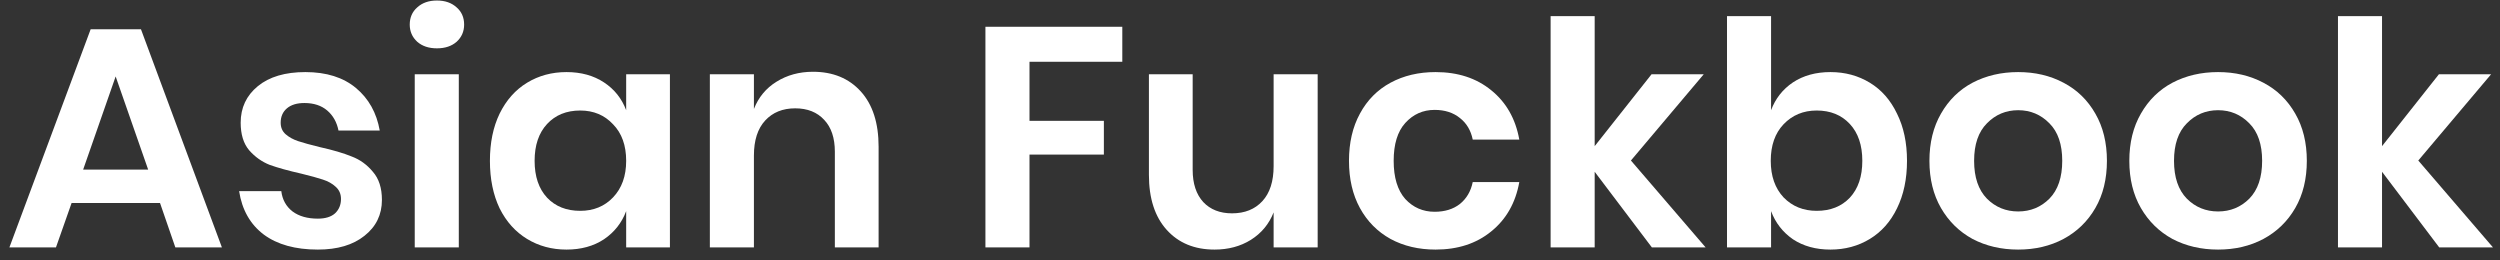 <svg width="192" height="20" viewBox="0 0 192 20" fill="none" xmlns="http://www.w3.org/2000/svg">
<rect x="0" y="0" width="192" height="20" fill="#333333" stroke="none"/>
<path d="M12.29 15.592H5.498L4.298 19H0.722L6.962 2.248H10.826L17.042 19H13.466L12.29 15.592ZM11.378 13.024L8.882 5.872L6.386 13.024H11.378Z" fill="white"/>
<path d="M23.452 5.536C25.068 5.536 26.364 5.944 27.34 6.76C28.316 7.576 28.924 8.664 29.164 10.024H25.996C25.868 9.384 25.58 8.872 25.132 8.488C24.684 8.104 24.1 7.912 23.38 7.912C22.804 7.912 22.356 8.048 22.036 8.32C21.716 8.592 21.556 8.96 21.556 9.424C21.556 9.792 21.684 10.088 21.94 10.312C22.196 10.536 22.516 10.712 22.9 10.84C23.284 10.968 23.836 11.12 24.556 11.296C25.564 11.52 26.38 11.76 27.004 12.016C27.644 12.256 28.188 12.648 28.636 13.192C29.1 13.72 29.332 14.44 29.332 15.352C29.332 16.488 28.884 17.408 27.988 18.112C27.108 18.816 25.916 19.168 24.412 19.168C22.684 19.168 21.3 18.784 20.26 18.016C19.22 17.232 18.588 16.12 18.364 14.68H21.604C21.684 15.336 21.972 15.856 22.468 16.24C22.964 16.608 23.612 16.792 24.412 16.792C24.988 16.792 25.428 16.656 25.732 16.384C26.036 16.096 26.188 15.728 26.188 15.28C26.188 14.896 26.052 14.584 25.78 14.344C25.524 14.104 25.196 13.92 24.796 13.792C24.412 13.664 23.86 13.512 23.14 13.336C22.148 13.112 21.34 12.888 20.716 12.664C20.108 12.424 19.58 12.048 19.132 11.536C18.7 11.024 18.484 10.32 18.484 9.424C18.484 8.272 18.924 7.336 19.804 6.616C20.684 5.896 21.9 5.536 23.452 5.536Z" fill="white"/>
<path d="M31.468 1.888C31.468 1.344 31.66 0.904 32.044 0.568C32.428 0.216 32.932 0.04 33.556 0.04C34.181 0.04 34.684 0.216 35.069 0.568C35.453 0.904 35.645 1.344 35.645 1.888C35.645 2.416 35.453 2.856 35.069 3.208C34.684 3.544 34.181 3.712 33.556 3.712C32.932 3.712 32.428 3.544 32.044 3.208C31.66 2.856 31.468 2.416 31.468 1.888ZM35.236 5.704V19H31.852V5.704H35.236Z" fill="white"/>
<path d="M43.506 5.536C44.626 5.536 45.586 5.8 46.386 6.328C47.186 6.856 47.754 7.568 48.09 8.464V5.704H51.45V19H48.09V16.216C47.754 17.112 47.186 17.832 46.386 18.376C45.586 18.904 44.626 19.168 43.506 19.168C42.386 19.168 41.378 18.896 40.482 18.352C39.586 17.808 38.882 17.024 38.37 16C37.874 14.96 37.626 13.744 37.626 12.352C37.626 10.96 37.874 9.752 38.37 8.728C38.882 7.688 39.586 6.896 40.482 6.352C41.378 5.808 42.386 5.536 43.506 5.536ZM44.562 8.488C43.506 8.488 42.658 8.832 42.018 9.52C41.378 10.208 41.058 11.152 41.058 12.352C41.058 13.552 41.378 14.496 42.018 15.184C42.658 15.856 43.506 16.192 44.562 16.192C45.586 16.192 46.426 15.848 47.082 15.16C47.754 14.456 48.09 13.52 48.09 12.352C48.09 11.168 47.754 10.232 47.082 9.544C46.426 8.84 45.586 8.488 44.562 8.488Z" fill="white"/>
<path d="M62.437 5.512C63.973 5.512 65.197 6.016 66.109 7.024C67.021 8.032 67.477 9.448 67.477 11.272V19H64.117V11.656C64.117 10.6 63.845 9.784 63.301 9.208C62.757 8.616 62.013 8.32 61.069 8.32C60.109 8.32 59.341 8.632 58.765 9.256C58.189 9.88 57.901 10.776 57.901 11.944V19H54.517V5.704H57.901V8.368C58.253 7.472 58.829 6.776 59.629 6.28C60.445 5.768 61.381 5.512 62.437 5.512Z" fill="white"/>
<path d="M86.193 2.056V4.744H79.065V9.28H84.777V11.872H79.065V19H75.681V2.056H86.193Z" fill="white"/>
<path d="M101.197 5.704V19H97.814V16.312C97.462 17.208 96.877 17.912 96.061 18.424C95.261 18.92 94.334 19.168 93.278 19.168C91.742 19.168 90.517 18.664 89.606 17.656C88.694 16.648 88.237 15.24 88.237 13.432V5.704H91.597V13.048C91.597 14.104 91.87 14.928 92.413 15.52C92.957 16.096 93.694 16.384 94.621 16.384C95.597 16.384 96.374 16.072 96.95 15.448C97.525 14.824 97.814 13.928 97.814 12.76V5.704H101.197Z" fill="white"/>
<path d="M110.25 5.536C111.962 5.536 113.386 6 114.522 6.928C115.674 7.856 116.394 9.12 116.682 10.72H113.106C112.962 10.016 112.634 9.464 112.122 9.064C111.61 8.648 110.962 8.44 110.178 8.44C109.282 8.44 108.53 8.776 107.922 9.448C107.33 10.104 107.034 11.072 107.034 12.352C107.034 13.632 107.33 14.608 107.922 15.28C108.53 15.936 109.282 16.264 110.178 16.264C110.962 16.264 111.61 16.064 112.122 15.664C112.634 15.248 112.962 14.688 113.106 13.984H116.682C116.394 15.584 115.674 16.848 114.522 17.776C113.386 18.704 111.962 19.168 110.25 19.168C108.954 19.168 107.802 18.896 106.794 18.352C105.786 17.792 105.002 17 104.442 15.976C103.882 14.952 103.602 13.744 103.602 12.352C103.602 10.96 103.882 9.752 104.442 8.728C105.002 7.688 105.786 6.896 106.794 6.352C107.802 5.808 108.954 5.536 110.25 5.536Z" fill="white"/>
<path d="M126.863 19L122.471 13.192V19H119.087V1.24H122.471V11.224L126.839 5.704H130.847L125.255 12.328L130.991 19H126.863Z" fill="white"/>
<path d="M140.578 5.536C141.698 5.536 142.706 5.808 143.602 6.352C144.498 6.896 145.194 7.688 145.69 8.728C146.202 9.752 146.458 10.96 146.458 12.352C146.458 13.744 146.202 14.96 145.69 16C145.194 17.024 144.498 17.808 143.602 18.352C142.706 18.896 141.698 19.168 140.578 19.168C139.458 19.168 138.498 18.904 137.698 18.376C136.914 17.832 136.354 17.112 136.018 16.216V19H132.634V1.24H136.018V8.464C136.354 7.568 136.914 6.856 137.698 6.328C138.498 5.8 139.458 5.536 140.578 5.536ZM139.522 8.488C138.498 8.488 137.65 8.84 136.978 9.544C136.322 10.232 135.994 11.168 135.994 12.352C135.994 13.52 136.322 14.456 136.978 15.16C137.65 15.848 138.498 16.192 139.522 16.192C140.578 16.192 141.426 15.856 142.066 15.184C142.706 14.496 143.026 13.552 143.026 12.352C143.026 11.152 142.706 10.208 142.066 9.52C141.426 8.832 140.578 8.488 139.522 8.488Z" fill="white"/>
<path d="M154.996 5.536C156.292 5.536 157.452 5.808 158.476 6.352C159.516 6.896 160.333 7.688 160.924 8.728C161.516 9.752 161.812 10.96 161.812 12.352C161.812 13.744 161.516 14.952 160.924 15.976C160.333 17 159.516 17.792 158.476 18.352C157.452 18.896 156.292 19.168 154.996 19.168C153.7 19.168 152.532 18.896 151.492 18.352C150.468 17.792 149.66 17 149.068 15.976C148.477 14.952 148.18 13.744 148.18 12.352C148.18 10.96 148.477 9.752 149.068 8.728C149.66 7.688 150.468 6.896 151.492 6.352C152.532 5.808 153.7 5.536 154.996 5.536ZM154.996 8.464C154.052 8.464 153.253 8.8 152.596 9.472C151.94 10.128 151.612 11.088 151.612 12.352C151.612 13.616 151.94 14.584 152.596 15.256C153.253 15.912 154.052 16.24 154.996 16.24C155.94 16.24 156.74 15.912 157.396 15.256C158.053 14.584 158.38 13.616 158.38 12.352C158.38 11.088 158.053 10.128 157.396 9.472C156.74 8.8 155.94 8.464 154.996 8.464Z" fill="white"/>
<path d="M170.348 5.536C171.644 5.536 172.804 5.808 173.828 6.352C174.868 6.896 175.684 7.688 176.276 8.728C176.868 9.752 177.164 10.96 177.164 12.352C177.164 13.744 176.868 14.952 176.276 15.976C175.684 17 174.868 17.792 173.828 18.352C172.804 18.896 171.644 19.168 170.348 19.168C169.052 19.168 167.884 18.896 166.844 18.352C165.82 17.792 165.012 17 164.42 15.976C163.828 14.952 163.532 13.744 163.532 12.352C163.532 10.96 163.828 9.752 164.42 8.728C165.012 7.688 165.82 6.896 166.844 6.352C167.884 5.808 169.052 5.536 170.348 5.536ZM170.348 8.464C169.404 8.464 168.604 8.8 167.948 9.472C167.292 10.128 166.964 11.088 166.964 12.352C166.964 13.616 167.292 14.584 167.948 15.256C168.604 15.912 169.404 16.24 170.348 16.24C171.292 16.24 172.092 15.912 172.748 15.256C173.404 14.584 173.732 13.616 173.732 12.352C173.732 11.088 173.404 10.128 172.748 9.472C172.092 8.8 171.292 8.464 170.348 8.464Z" fill="white"/>
<path d="M187.332 19L182.94 13.192V19H179.556V1.24H182.94V11.224L187.308 5.704H191.316L185.724 12.328L191.46 19H187.332Z" fill="white"/>
</svg>
